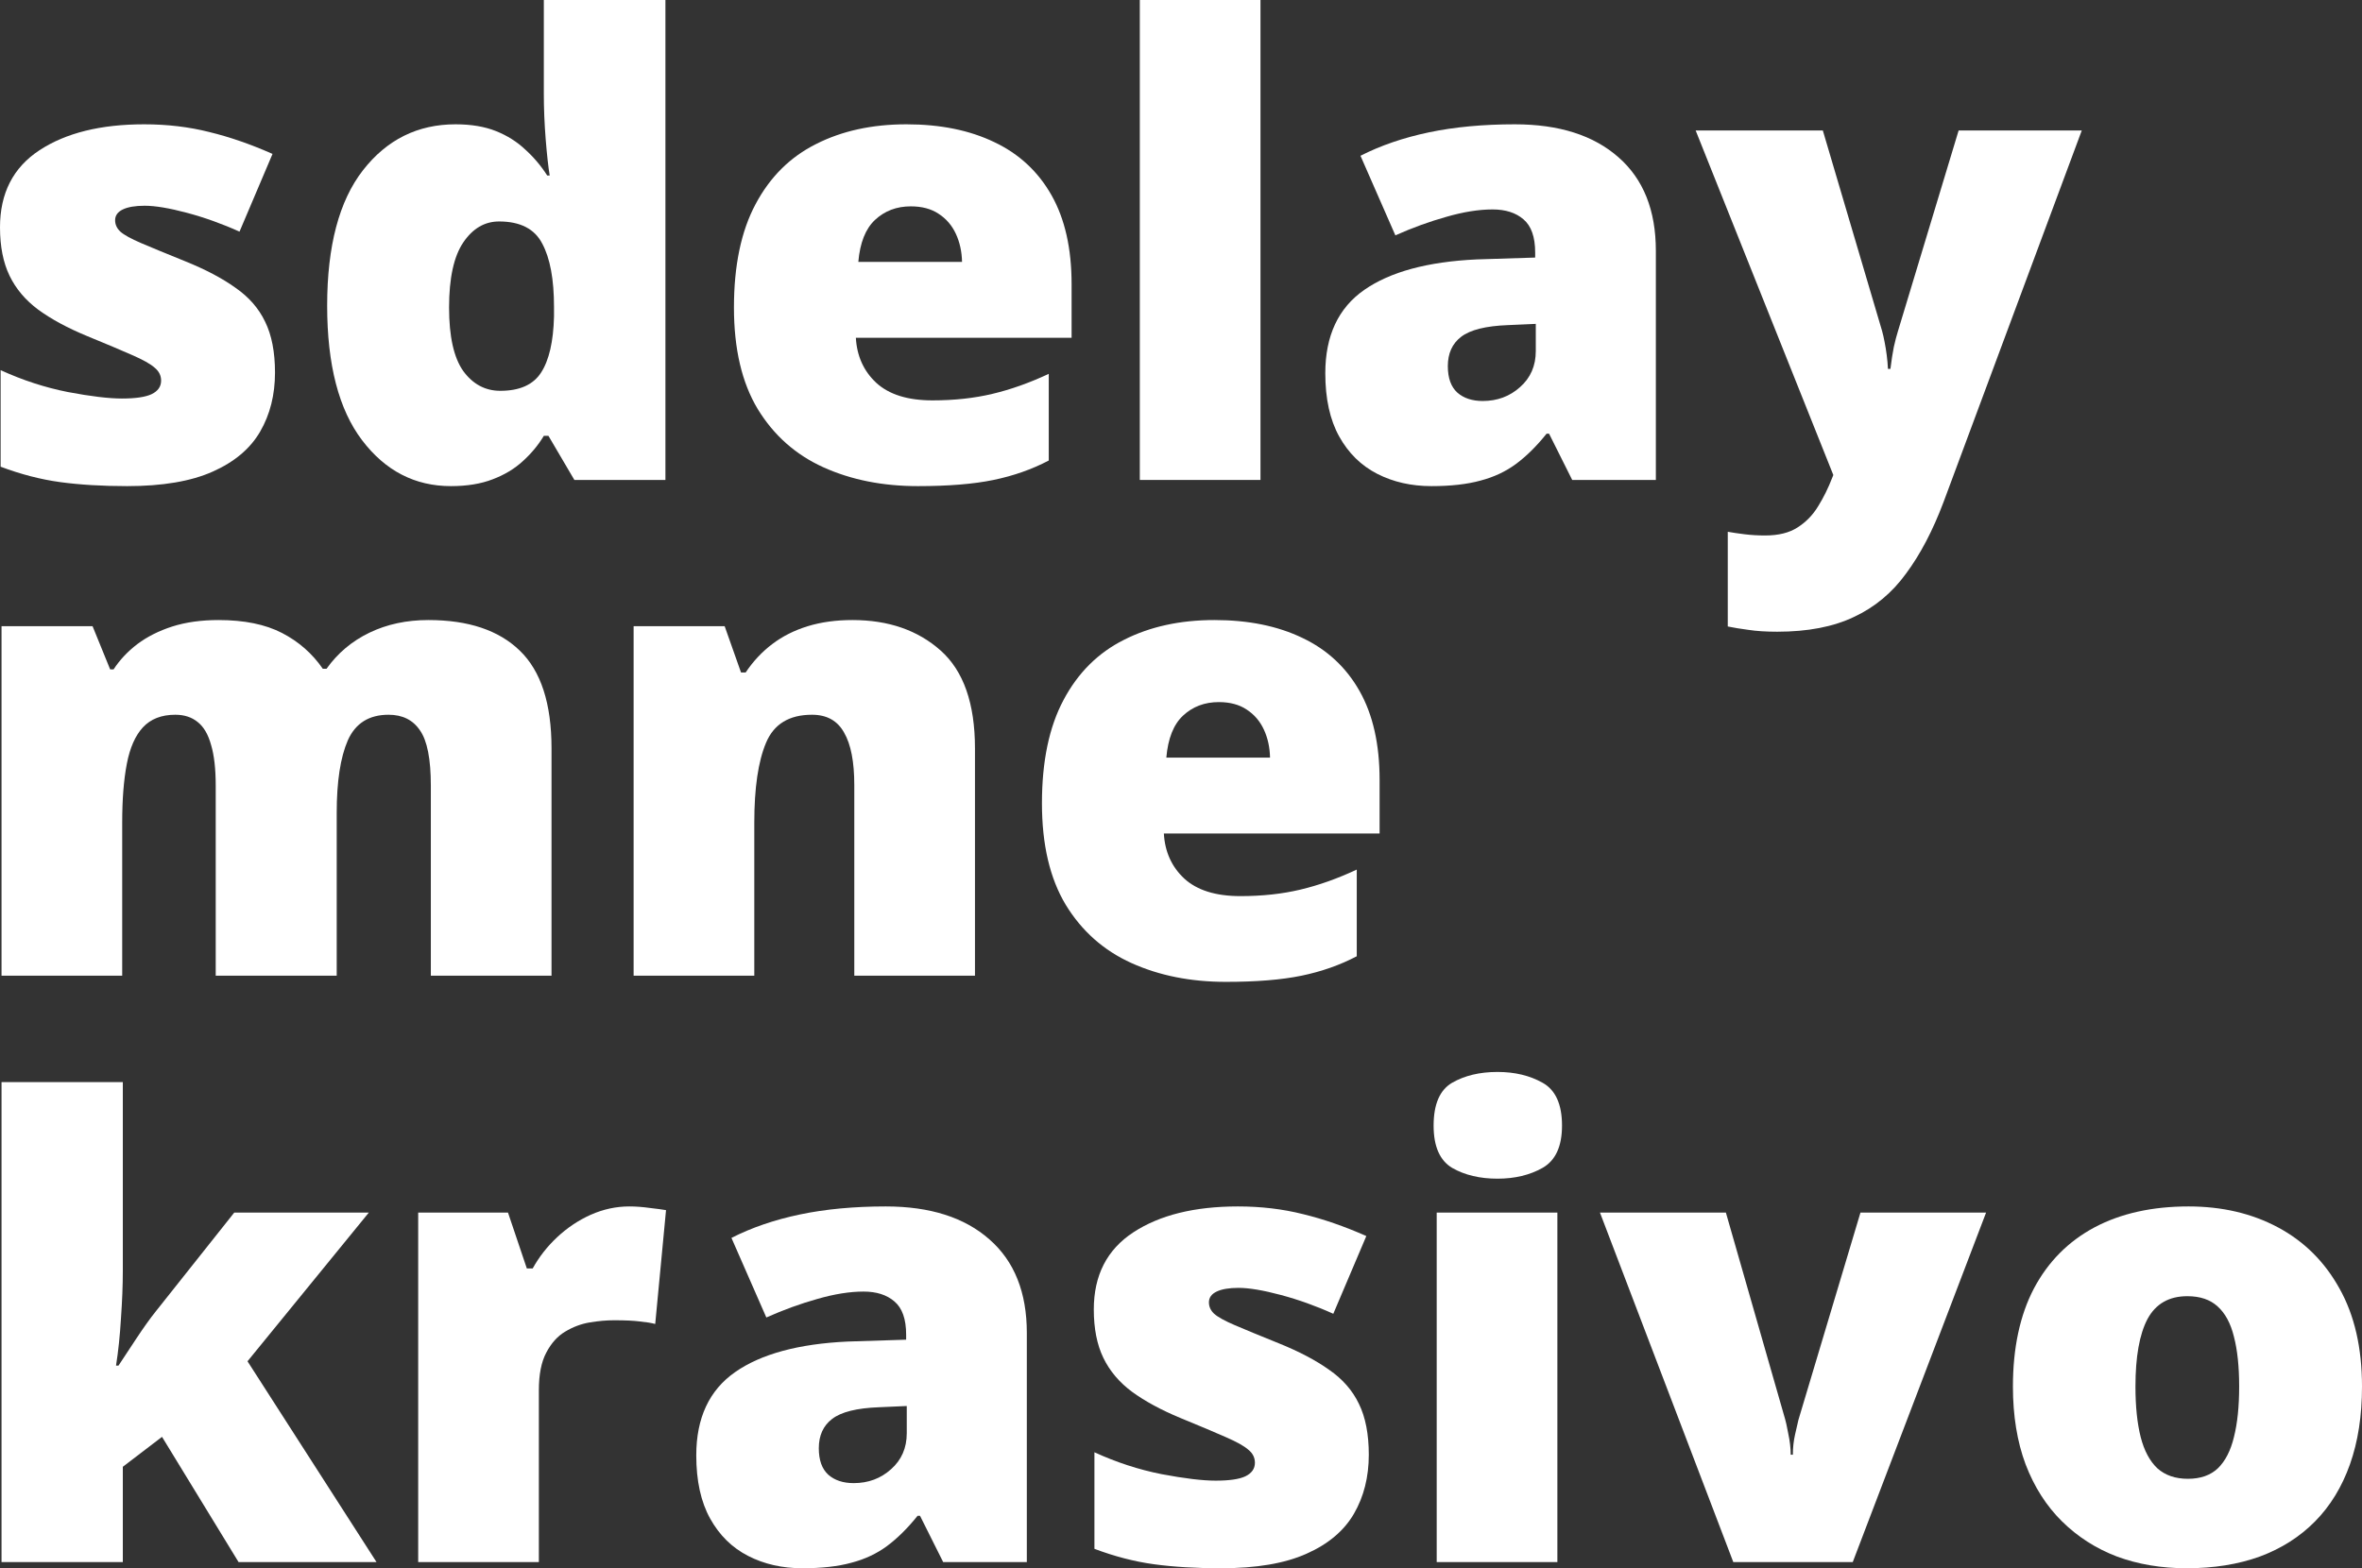 <?xml version="1.0" encoding="UTF-8"?> <svg xmlns="http://www.w3.org/2000/svg" width="521" height="346" viewBox="0 0 521 346" fill="none"><rect x="0" y="0" width="521" height="346" fill="#333333" stroke="none"/> <path d="M60.658 82.209C60.658 87.109 59.569 91.441 57.39 95.207C55.212 98.973 51.717 101.922 46.906 104.054C42.141 106.186 35.855 107.252 28.048 107.252C22.557 107.252 17.632 106.958 13.275 106.368C8.964 105.778 4.584 104.644 0.136 102.965V81.664C4.992 83.887 9.939 85.498 14.977 86.496C20.015 87.449 23.986 87.925 26.891 87.925C29.886 87.925 32.065 87.608 33.426 86.972C34.834 86.292 35.537 85.294 35.537 83.978C35.537 82.844 35.06 81.891 34.107 81.12C33.2 80.303 31.543 79.373 29.138 78.33C26.777 77.286 23.442 75.88 19.13 74.11C14.864 72.341 11.301 70.413 8.442 68.326C5.628 66.239 3.517 63.743 2.11 60.84C0.703 57.936 0 54.375 0 50.156C0 42.624 2.905 36.953 8.714 33.142C14.523 29.331 22.216 27.426 31.793 27.426C36.876 27.426 41.664 27.993 46.157 29.127C50.65 30.216 55.302 31.826 60.113 33.959L52.829 51.108C49.017 49.384 45.159 48.001 41.256 46.957C37.352 45.913 34.243 45.392 31.929 45.392C29.841 45.392 28.23 45.664 27.095 46.208C25.961 46.753 25.393 47.547 25.393 48.59C25.393 49.543 25.779 50.382 26.551 51.108C27.367 51.834 28.888 52.673 31.112 53.626C33.336 54.579 36.581 55.917 40.847 57.641C45.34 59.456 49.039 61.407 51.944 63.494C54.894 65.536 57.072 68.031 58.479 70.98C59.932 73.929 60.658 77.672 60.658 82.209Z" fill="white"></path> <path d="M99.463 107.252C91.52 107.252 84.985 103.872 79.856 97.112C74.728 90.353 72.163 80.462 72.163 67.441C72.163 54.284 74.796 44.326 80.06 37.566C85.325 30.806 92.133 27.426 100.484 27.426C103.933 27.426 106.906 27.925 109.402 28.923C111.898 29.921 114.054 31.282 115.87 33.006C117.73 34.685 119.342 36.59 120.703 38.722H121.248C120.93 36.772 120.635 34.095 120.363 30.692C120.09 27.244 119.954 23.887 119.954 20.62V0H146.777V105.891H126.694L120.975 96.16H119.954C118.729 98.201 117.186 100.061 115.325 101.74C113.51 103.419 111.286 104.757 108.653 105.755C106.066 106.753 103.003 107.252 99.463 107.252ZM110.355 86.224C114.621 86.224 117.617 84.885 119.342 82.209C121.112 79.487 122.065 75.358 122.201 69.823V67.713C122.201 61.634 121.339 56.983 119.614 53.762C117.935 50.496 114.758 48.862 110.083 48.862C106.906 48.862 104.274 50.405 102.186 53.49C100.098 56.575 99.054 61.362 99.054 67.849C99.054 74.246 100.098 78.919 102.186 81.868C104.319 84.772 107.042 86.224 110.355 86.224Z" fill="white"></path> <path d="M199.946 27.426C207.435 27.426 213.903 28.741 219.349 31.373C224.795 33.959 228.993 37.861 231.943 43.078C234.893 48.295 236.368 54.828 236.368 62.677V74.519H188.782C189.009 78.556 190.506 81.868 193.275 84.454C196.089 87.041 200.219 88.334 205.665 88.334C210.476 88.334 214.878 87.857 218.872 86.904C222.912 85.952 227.064 84.477 231.331 82.481V101.604C227.609 103.555 223.547 104.984 219.145 105.891C214.742 106.799 209.182 107.252 202.465 107.252C194.704 107.252 187.76 105.869 181.633 103.101C175.506 100.334 170.673 96.046 167.133 90.239C163.638 84.432 161.891 76.969 161.891 67.849C161.891 58.594 163.479 50.995 166.656 45.051C169.833 39.063 174.281 34.639 179.999 31.781C185.718 28.877 192.367 27.426 199.946 27.426ZM200.9 45.528C197.768 45.528 195.136 46.526 193.002 48.522C190.915 50.473 189.689 53.558 189.326 57.778H212.201C212.155 55.509 211.701 53.445 210.839 51.585C209.977 49.724 208.706 48.25 207.027 47.161C205.393 46.072 203.35 45.528 200.9 45.528Z" fill="white"></path> <path d="M278.032 105.891H251.414V0H278.032V105.891Z" fill="white"></path> <path d="M334.129 27.426C343.887 27.426 351.512 29.853 357.004 34.707C362.495 39.517 365.241 46.39 365.241 55.328V105.891H346.792L341.686 95.683H341.141C338.963 98.406 336.716 100.629 334.401 102.353C332.132 104.031 329.522 105.256 326.572 106.028C323.622 106.844 320.014 107.252 315.748 107.252C311.3 107.252 307.306 106.345 303.766 104.53C300.226 102.716 297.435 99.971 295.392 96.296C293.35 92.621 292.329 87.971 292.329 82.345C292.329 74.088 295.188 67.963 300.907 63.97C306.625 59.978 314.908 57.732 325.755 57.233L338.622 56.825V55.736C338.622 52.288 337.76 49.838 336.035 48.386C334.356 46.934 332.087 46.208 329.227 46.208C326.187 46.208 322.783 46.753 319.016 47.842C315.294 48.885 311.55 50.246 307.783 51.925L300.09 34.367C304.538 32.099 309.575 30.375 315.203 29.195C320.831 28.015 327.14 27.426 334.129 27.426ZM338.758 71.456L332.631 71.728C327.73 71.91 324.28 72.772 322.283 74.314C320.332 75.812 319.356 77.967 319.356 80.78C319.356 83.411 320.06 85.362 321.467 86.632C322.874 87.857 324.734 88.47 327.049 88.47C330.271 88.47 333.017 87.449 335.286 85.407C337.601 83.366 338.758 80.712 338.758 77.445V71.456Z" fill="white"></path> <path d="M374.023 28.787H402.071L415.143 73.022C415.324 73.657 415.506 74.451 415.687 75.403C415.869 76.311 416.028 77.286 416.164 78.33C416.3 79.373 416.391 80.394 416.436 81.392H416.981C417.208 79.532 417.457 77.921 417.729 76.56C418.047 75.154 418.342 74.02 418.615 73.158L432.026 28.787H459.189L428.69 110.791C426.33 117.052 423.584 122.292 420.453 126.512C417.366 130.776 413.531 133.975 408.947 136.107C404.409 138.285 398.758 139.374 391.996 139.374C389.545 139.374 387.435 139.238 385.665 138.965C383.94 138.739 382.419 138.489 381.103 138.217V117.324C382.102 117.506 383.327 117.687 384.78 117.869C386.232 118.05 387.752 118.141 389.341 118.141C392.291 118.141 394.674 117.551 396.489 116.372C398.35 115.192 399.87 113.627 401.05 111.676C402.23 109.77 403.251 107.706 404.114 105.483L404.386 104.803L374.023 28.787Z" fill="white"></path> <path d="M94.488 136.799C103.293 136.799 110.01 139.045 114.64 143.537C119.314 148.028 121.652 155.219 121.652 165.11V215.265H95.033V173.344C95.033 167.492 94.239 163.431 92.65 161.163C91.107 158.849 88.793 157.692 85.706 157.692C81.395 157.692 78.399 159.575 76.72 163.34C75.086 167.106 74.269 172.437 74.269 179.333V215.265H47.582V173.344C47.582 169.624 47.242 166.63 46.561 164.361C45.926 162.047 44.95 160.369 43.634 159.325C42.318 158.236 40.661 157.692 38.664 157.692C35.623 157.692 33.24 158.622 31.516 160.482C29.837 162.297 28.657 164.974 27.976 168.512C27.295 172.051 26.954 176.384 26.954 181.511V215.265H0.336V138.16H20.419L24.299 147.688H25.048C26.41 145.601 28.157 143.741 30.29 142.108C32.469 140.474 35.033 139.181 37.983 138.229C40.979 137.276 44.383 136.799 48.195 136.799C53.868 136.799 58.543 137.752 62.219 139.658C65.895 141.563 68.891 144.195 71.206 147.552H72.022C74.473 144.104 77.628 141.45 81.485 139.59C85.343 137.729 89.677 136.799 94.488 136.799Z" fill="white"></path> <path d="M188.028 136.799C195.971 136.799 202.461 139.045 207.499 143.537C212.536 148.028 215.055 155.219 215.055 165.11V215.265H188.437V173.208C188.437 168.081 187.688 164.225 186.19 161.639C184.738 159.008 182.378 157.692 179.11 157.692C174.072 157.692 170.691 159.756 168.966 163.885C167.242 167.968 166.379 173.843 166.379 181.511V215.265H139.761V138.16H159.844L163.452 148.368H164.473C166.107 145.919 168.059 143.832 170.328 142.108C172.597 140.384 175.207 139.068 178.157 138.16C181.107 137.253 184.397 136.799 188.028 136.799Z" fill="white"></path> <path d="M267.884 136.799C275.373 136.799 281.84 138.115 287.287 140.746C292.733 143.333 296.931 147.234 299.881 152.452C302.831 157.669 304.306 164.202 304.306 172.051V183.892H256.719C256.946 187.93 258.444 191.242 261.213 193.828C264.026 196.414 268.157 197.707 273.603 197.707C278.414 197.707 282.816 197.231 286.81 196.278C290.849 195.325 295.002 193.851 299.268 191.855V210.978C295.547 212.929 291.485 214.358 287.082 215.265C282.68 216.173 277.12 216.626 270.403 216.626C262.642 216.626 255.698 215.242 249.571 212.475C243.444 209.707 238.61 205.42 235.07 199.613C231.576 193.806 229.828 186.342 229.828 177.223C229.828 167.968 231.417 160.369 234.594 154.425C237.771 148.437 242.219 144.013 247.937 141.155C253.656 138.251 260.305 136.799 267.884 136.799ZM268.837 154.902C265.706 154.902 263.073 155.9 260.94 157.896C258.853 159.847 257.627 162.932 257.264 167.151H280.138C280.093 164.883 279.639 162.819 278.777 160.958C277.914 159.098 276.644 157.624 274.964 156.535C273.331 155.446 271.288 154.902 268.837 154.902Z" fill="white"></path> <path d="M27.091 238.748V280.396C27.091 283.527 26.954 287.02 26.682 290.877C26.455 294.688 26.092 298.158 25.593 301.289H26.138C27.181 299.701 28.498 297.705 30.086 295.3C31.675 292.896 33.104 290.899 34.375 289.311L51.667 267.534H81.349L54.594 300.336L83.051 344.639H52.62L35.737 317.009L27.091 323.61V344.639H0.336V238.748H27.091Z" fill="white"></path> <path d="M138.807 266.173C140.26 266.173 141.78 266.287 143.369 266.513C144.957 266.695 146.137 266.854 146.909 266.99L144.526 292.102C143.664 291.875 142.552 291.693 141.19 291.557C139.829 291.376 137.922 291.285 135.472 291.285C133.792 291.285 132 291.444 130.093 291.761C128.187 292.079 126.372 292.759 124.647 293.803C122.968 294.801 121.584 296.344 120.494 298.431C119.405 300.472 118.86 303.24 118.86 306.733V344.639H92.242V267.534H112.053L116.205 279.852H117.499C118.906 277.311 120.699 275.02 122.877 272.978C125.101 270.892 127.575 269.236 130.298 268.011C133.066 266.786 135.903 266.173 138.807 266.173Z" fill="white"></path> <path d="M195.381 266.173C205.139 266.173 212.763 268.6 218.255 273.455C223.747 278.264 226.493 285.137 226.493 294.075V344.639H208.043L202.937 334.431H202.393C200.214 337.153 197.968 339.376 195.653 341.1C193.384 342.779 190.774 344.004 187.824 344.775C184.874 345.592 181.266 346 176.999 346C172.552 346 168.558 345.093 165.018 343.278C161.478 341.463 158.686 338.718 156.644 335.043C154.602 331.368 153.58 326.718 153.58 321.092C153.58 312.835 156.44 306.71 162.158 302.718C167.877 298.725 176.16 296.48 187.007 295.981L199.874 295.572V294.483C199.874 291.035 199.012 288.585 197.287 287.134C195.608 285.682 193.338 284.956 190.479 284.956C187.438 284.956 184.034 285.5 180.267 286.589C176.546 287.633 172.801 288.994 169.034 290.672L161.341 273.115C165.789 270.846 170.827 269.122 176.455 267.943C182.083 266.763 188.391 266.173 195.381 266.173ZM200.01 310.204L193.883 310.476C188.981 310.658 185.532 311.52 183.535 313.062C181.583 314.559 180.608 316.714 180.608 319.527C180.608 322.159 181.311 324.109 182.718 325.38C184.125 326.605 185.986 327.217 188.301 327.217C191.523 327.217 194.269 326.196 196.538 324.155C198.853 322.113 200.01 319.459 200.01 316.193V310.204Z" fill="white"></path> <path d="M301.923 320.956C301.923 325.856 300.834 330.189 298.656 333.955C296.477 337.72 292.983 340.669 288.172 342.801C283.406 344.934 277.12 346 269.314 346C263.822 346 258.898 345.705 254.541 345.115C250.229 344.526 245.85 343.391 241.402 341.713V320.412C246.258 322.635 251.205 324.246 256.243 325.244C261.281 326.196 265.252 326.673 268.157 326.673C271.152 326.673 273.331 326.355 274.692 325.72C276.099 325.039 276.803 324.041 276.803 322.726C276.803 321.591 276.326 320.639 275.373 319.867C274.465 319.051 272.809 318.121 270.403 317.077C268.043 316.034 264.707 314.627 260.396 312.858C256.129 311.089 252.567 309.16 249.707 307.073C246.893 304.986 244.783 302.491 243.376 299.587C241.969 296.684 241.266 293.122 241.266 288.903C241.266 281.372 244.17 275.701 249.98 271.89C255.789 268.079 263.482 266.173 273.058 266.173C278.141 266.173 282.93 266.74 287.423 267.874C291.916 268.963 296.568 270.574 301.379 272.706L294.094 289.856C290.282 288.132 286.424 286.748 282.521 285.705C278.618 284.661 275.509 284.139 273.194 284.139C271.107 284.139 269.495 284.412 268.361 284.956C267.226 285.5 266.659 286.294 266.659 287.338C266.659 288.291 267.045 289.13 267.816 289.856C268.633 290.582 270.154 291.421 272.377 292.374C274.601 293.327 277.846 294.665 282.113 296.389C286.606 298.204 290.305 300.155 293.209 302.242C296.16 304.283 298.338 306.778 299.745 309.727C301.197 312.676 301.923 316.419 301.923 320.956Z" fill="white"></path> <path d="M343.519 267.534V344.639H316.901V267.534H343.519ZM330.312 236.502C334.125 236.502 337.438 237.296 340.252 238.884C343.111 240.472 344.541 243.625 344.541 248.343C344.541 252.925 343.111 256.033 340.252 257.666C337.438 259.254 334.125 260.048 330.312 260.048C326.409 260.048 323.073 259.254 320.305 257.666C317.582 256.033 316.22 252.925 316.22 248.343C316.22 243.625 317.582 240.472 320.305 238.884C323.073 237.296 326.409 236.502 330.312 236.502Z" fill="white"></path> <path d="M382.324 344.639L352.914 267.534H380.69L393.761 313.13C393.897 313.538 394.124 314.582 394.442 316.261C394.805 317.939 394.987 319.504 394.987 320.956H395.463C395.463 319.414 395.622 317.939 395.94 316.533C396.258 315.126 396.507 314.038 396.689 313.266L410.372 267.534H438.08L408.671 344.639H382.324Z" fill="white"></path> <path d="M521 305.916C521 312.359 520.115 318.075 518.345 323.066C516.575 328.057 514.011 332.253 510.652 335.656C507.294 339.059 503.232 341.645 498.466 343.414C493.701 345.138 488.322 346 482.331 346C476.749 346 471.62 345.138 466.946 343.414C462.316 341.645 458.277 339.059 454.828 335.656C451.378 332.253 448.701 328.057 446.794 323.066C444.934 318.075 444.003 312.359 444.003 305.916C444.003 297.387 445.546 290.173 448.633 284.275C451.764 278.377 456.212 273.886 461.976 270.801C467.785 267.716 474.707 266.173 482.74 266.173C490.138 266.173 496.719 267.716 502.483 270.801C508.247 273.886 512.763 278.377 516.03 284.275C519.343 290.173 521 297.387 521 305.916ZM471.03 305.916C471.03 310.317 471.416 314.038 472.188 317.077C472.959 320.072 474.185 322.363 475.864 323.951C477.589 325.493 479.835 326.264 482.604 326.264C485.372 326.264 487.573 325.493 489.207 323.951C490.841 322.363 492.021 320.072 492.747 317.077C493.519 314.038 493.905 310.317 493.905 305.916C493.905 301.516 493.519 297.841 492.747 294.892C492.021 291.943 490.819 289.72 489.139 288.223C487.505 286.725 485.282 285.977 482.468 285.977C478.428 285.977 475.501 287.655 473.685 291.013C471.915 294.37 471.03 299.338 471.03 305.916Z" fill="white"></path> </svg> 